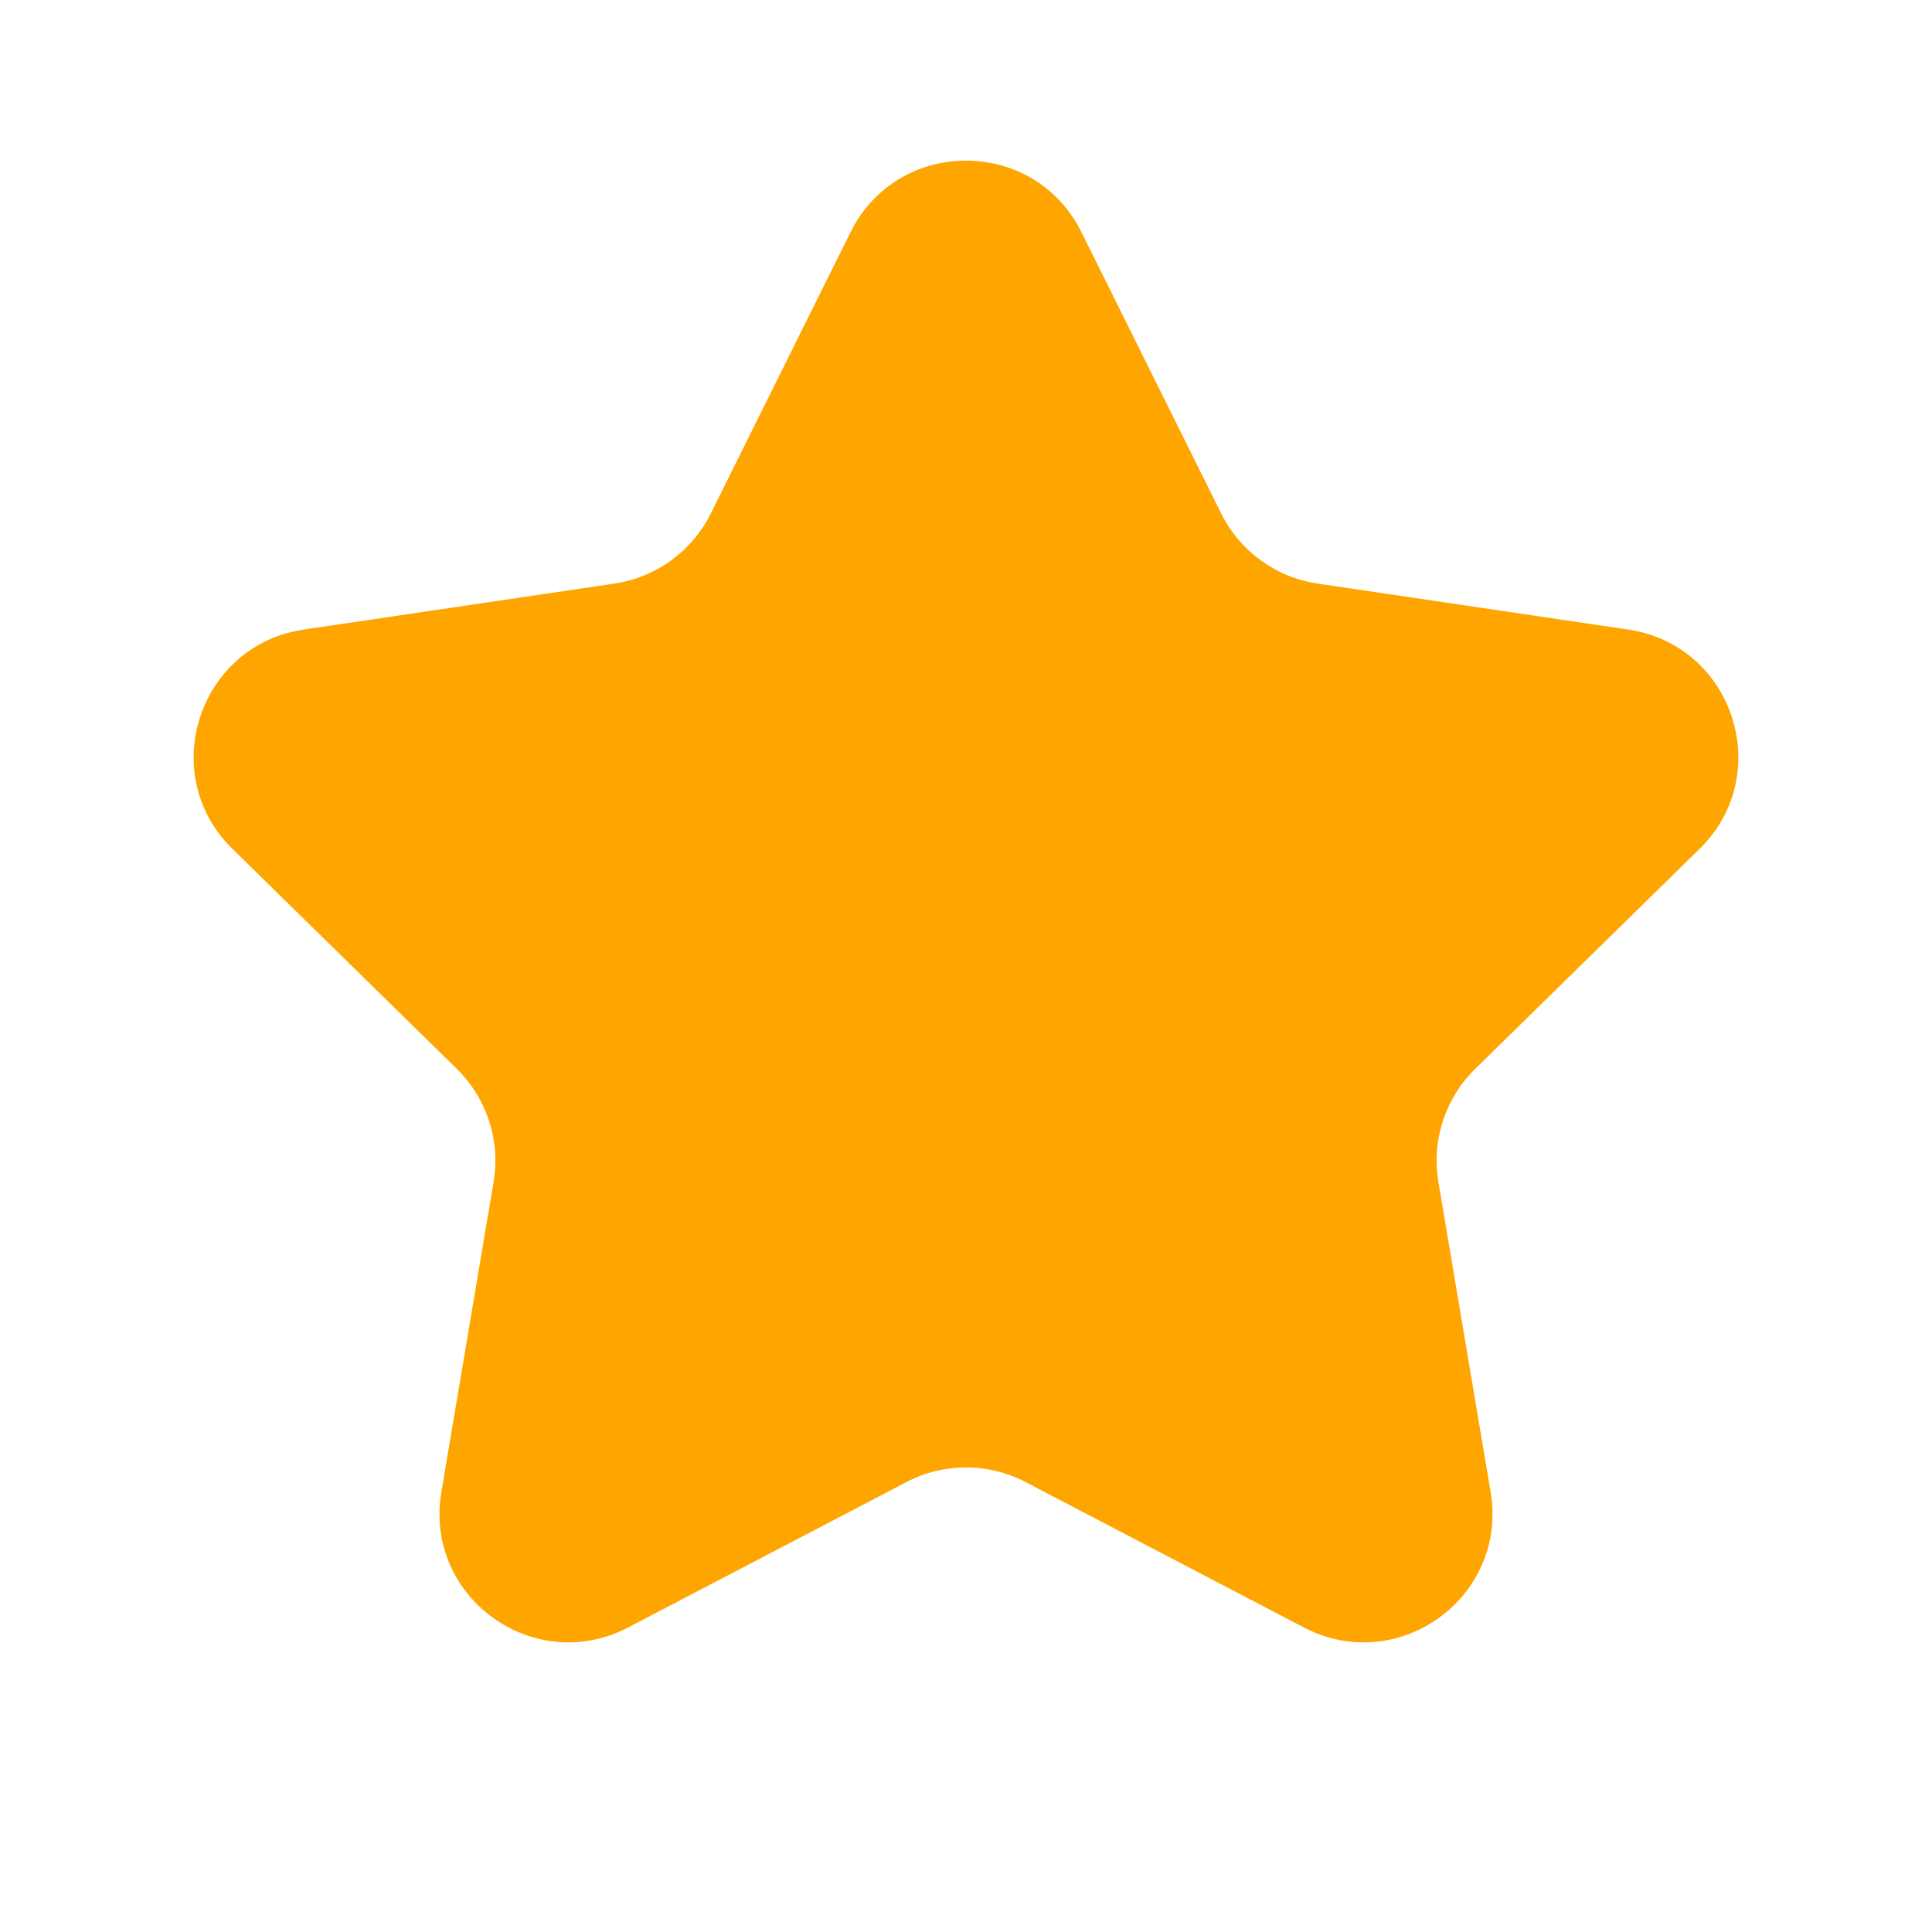 <svg width="15" height="15" viewBox="0 0 15 15" fill="none" xmlns="http://www.w3.org/2000/svg">
<g id="Star">
<path id="Star 1" d="M6.604 1.802C6.972 1.062 8.028 1.062 8.396 1.802L9.481 3.986C9.626 4.279 9.906 4.483 10.23 4.531L12.642 4.888C13.459 5.009 13.786 6.013 13.195 6.591L11.454 8.298C11.22 8.527 11.113 8.856 11.168 9.178L11.573 11.583C11.711 12.398 10.857 13.018 10.124 12.636L7.963 11.507C7.673 11.355 7.327 11.355 7.037 11.507L4.876 12.636C4.143 13.018 3.289 12.398 3.427 11.583L3.832 9.178C3.887 8.856 3.78 8.527 3.546 8.298L1.805 6.591C1.214 6.013 1.541 5.009 2.358 4.888L4.77 4.531C5.094 4.483 5.374 4.279 5.519 3.986L6.604 1.802Z" fill="#FEA500"/>
</g>
</svg>
